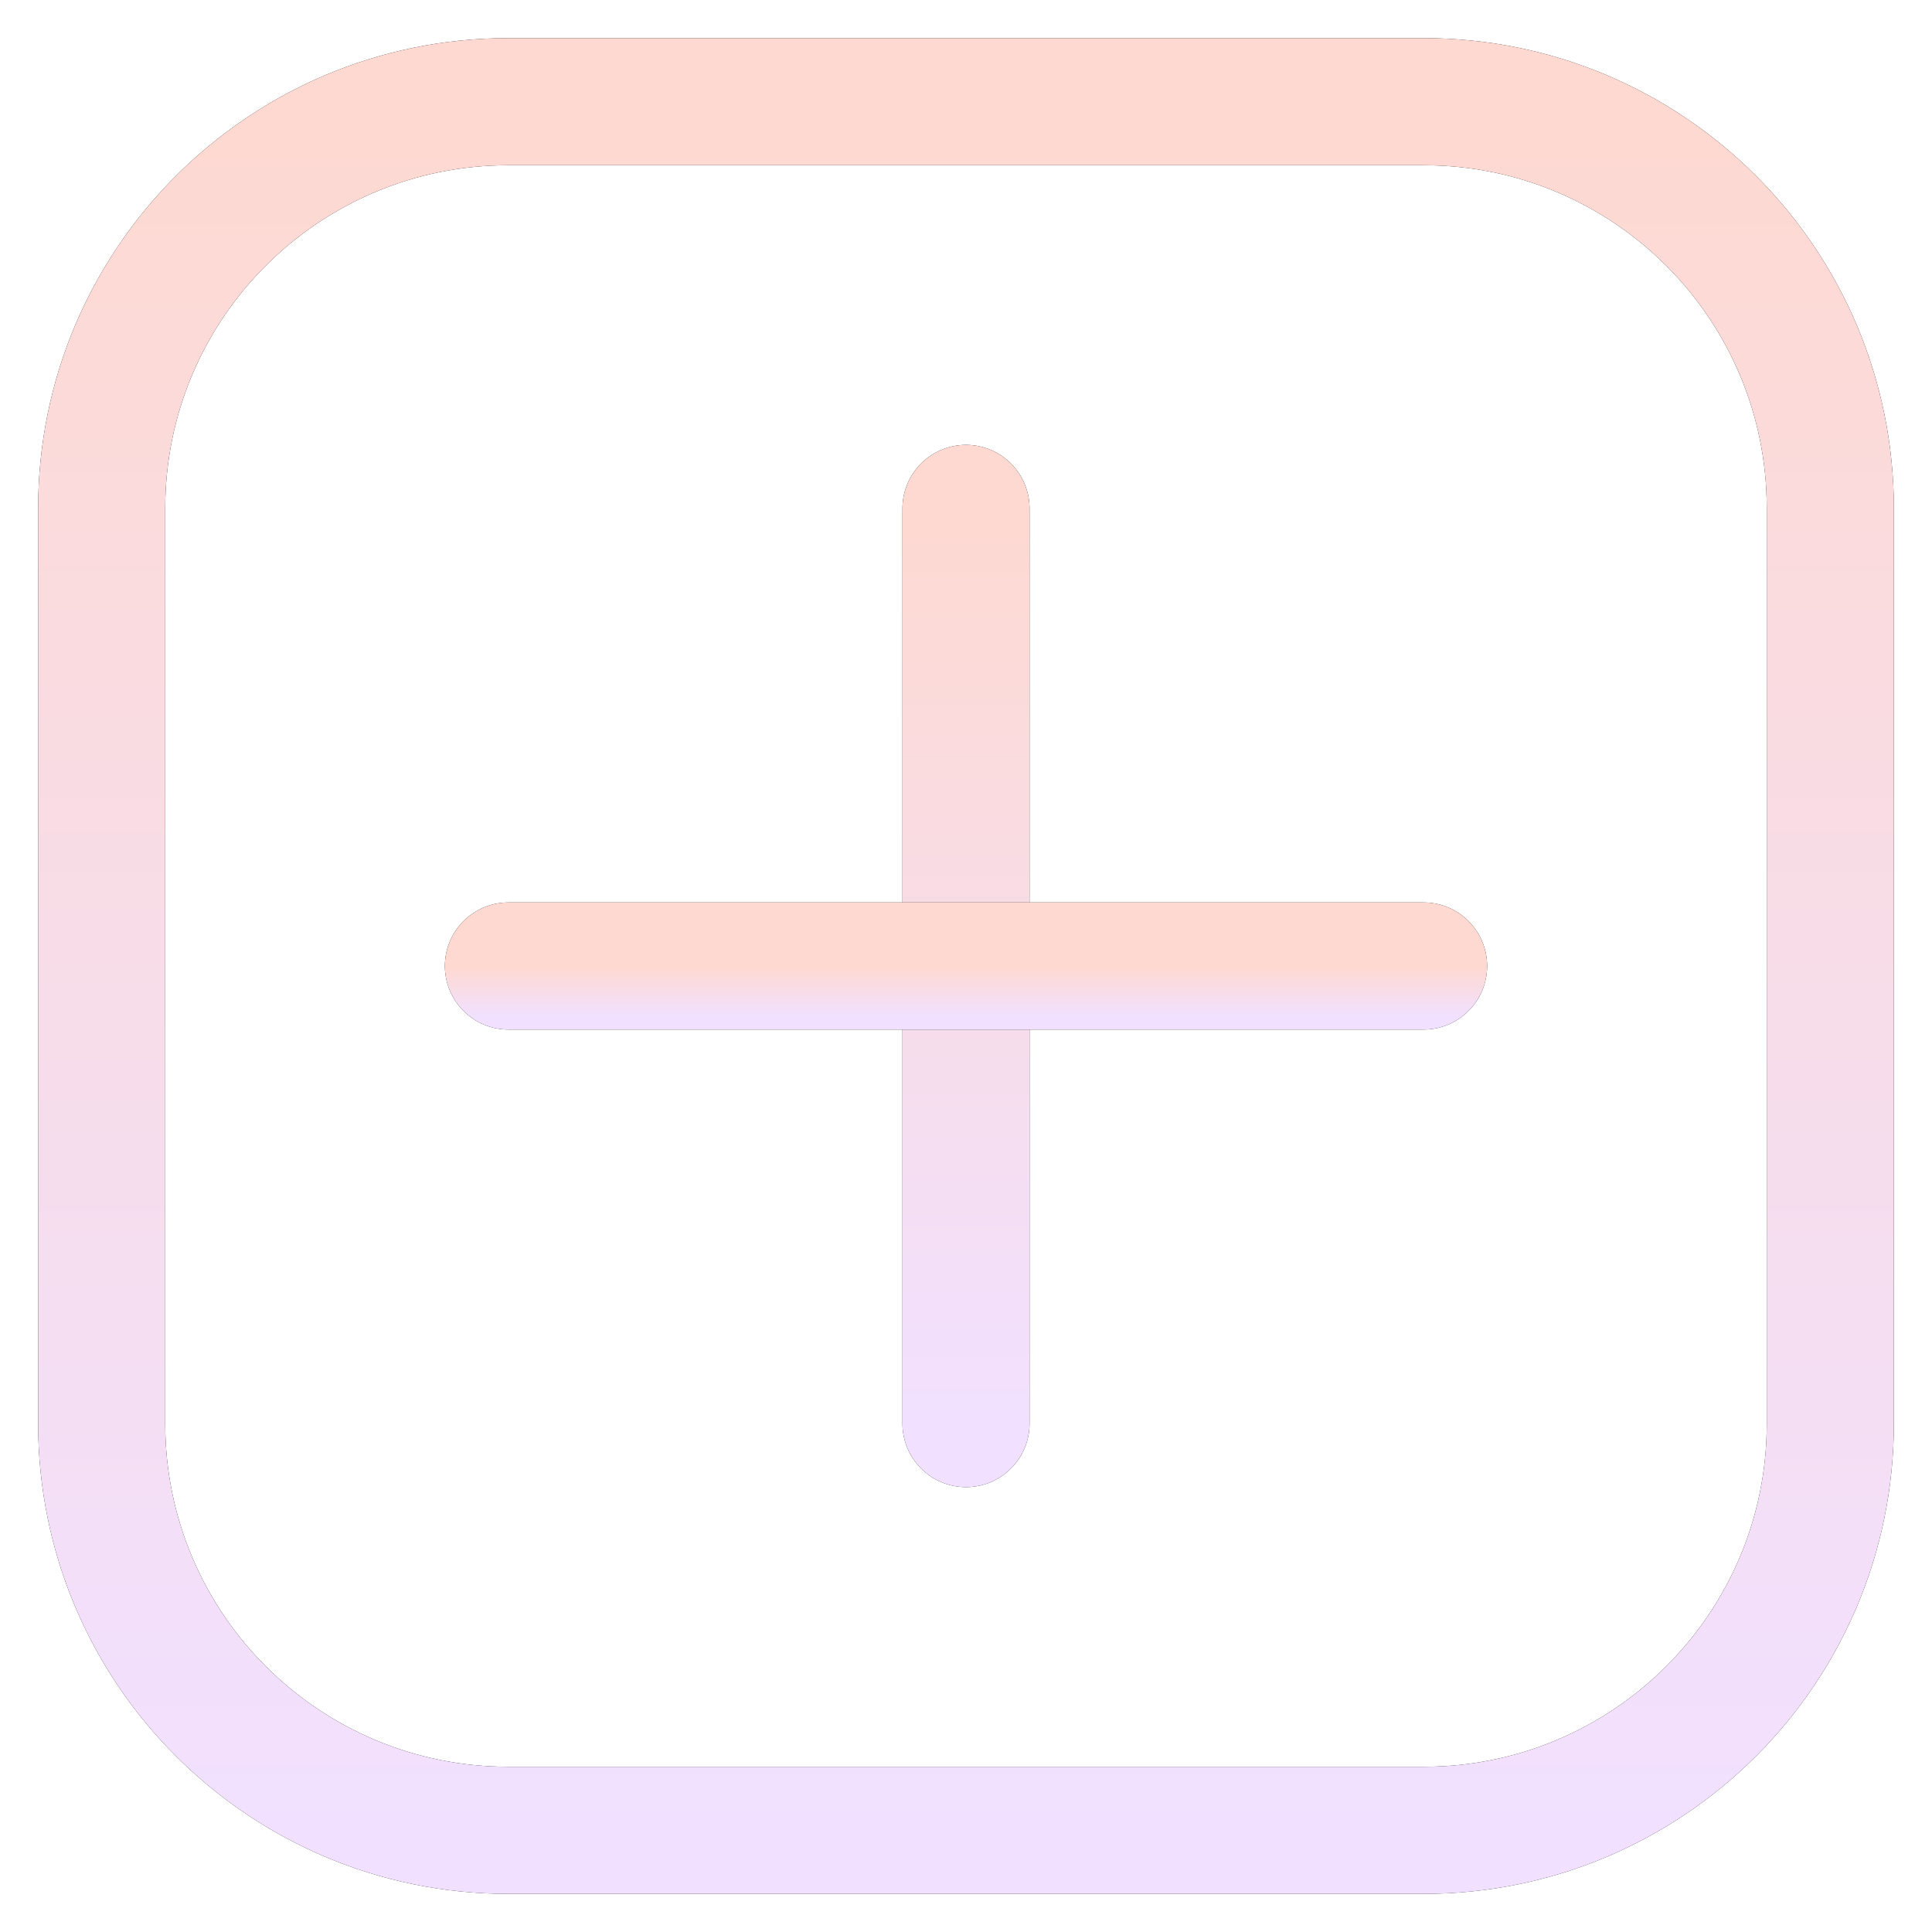<svg width="38" height="38" viewBox="0 0 38 38" fill="none" xmlns="http://www.w3.org/2000/svg">
<path d="M28 2H10C5.582 2 2 5.582 2 10V28C2 32.418 5.582 36 10 36H28C32.418 36 36 32.418 36 28V10C36 5.582 32.418 2 28 2Z" stroke="black" stroke-width="2.5" stroke-linecap="round" stroke-linejoin="round"/>
<path d="M28 2H10C5.582 2 2 5.582 2 10V28C2 32.418 5.582 36 10 36H28C32.418 36 36 32.418 36 28V10C36 5.582 32.418 2 28 2Z" stroke="url(#paint0_linear_175_494)" stroke-width="2.5" stroke-linecap="round" stroke-linejoin="round"/>
<path d="M19 10V28" stroke="black" stroke-width="2.5" stroke-linecap="round" stroke-linejoin="round"/>
<path d="M19 10V28" stroke="url(#paint1_linear_175_494)" stroke-width="2.5" stroke-linecap="round" stroke-linejoin="round"/>
<path d="M28 19H10" stroke="black" stroke-width="2.5" stroke-linecap="round" stroke-linejoin="round"/>
<path d="M28 19H10" stroke="url(#paint2_linear_175_494)" stroke-width="2.5" stroke-linecap="round" stroke-linejoin="round"/>
<defs>
<linearGradient id="paint0_linear_175_494" x1="19" y1="2" x2="19" y2="36" gradientUnits="userSpaceOnUse">
<stop stop-color="#FED9D1"/>
<stop offset="1" stop-color="#F1E0FF"/>
</linearGradient>
<linearGradient id="paint1_linear_175_494" x1="19.5" y1="10" x2="19.5" y2="28" gradientUnits="userSpaceOnUse">
<stop stop-color="#FED9D1"/>
<stop offset="1" stop-color="#F1E0FF"/>
</linearGradient>
<linearGradient id="paint2_linear_175_494" x1="19" y1="19" x2="19" y2="20" gradientUnits="userSpaceOnUse">
<stop stop-color="#FED9D1"/>
<stop offset="1" stop-color="#F1E0FF"/>
</linearGradient>
</defs>
</svg>
